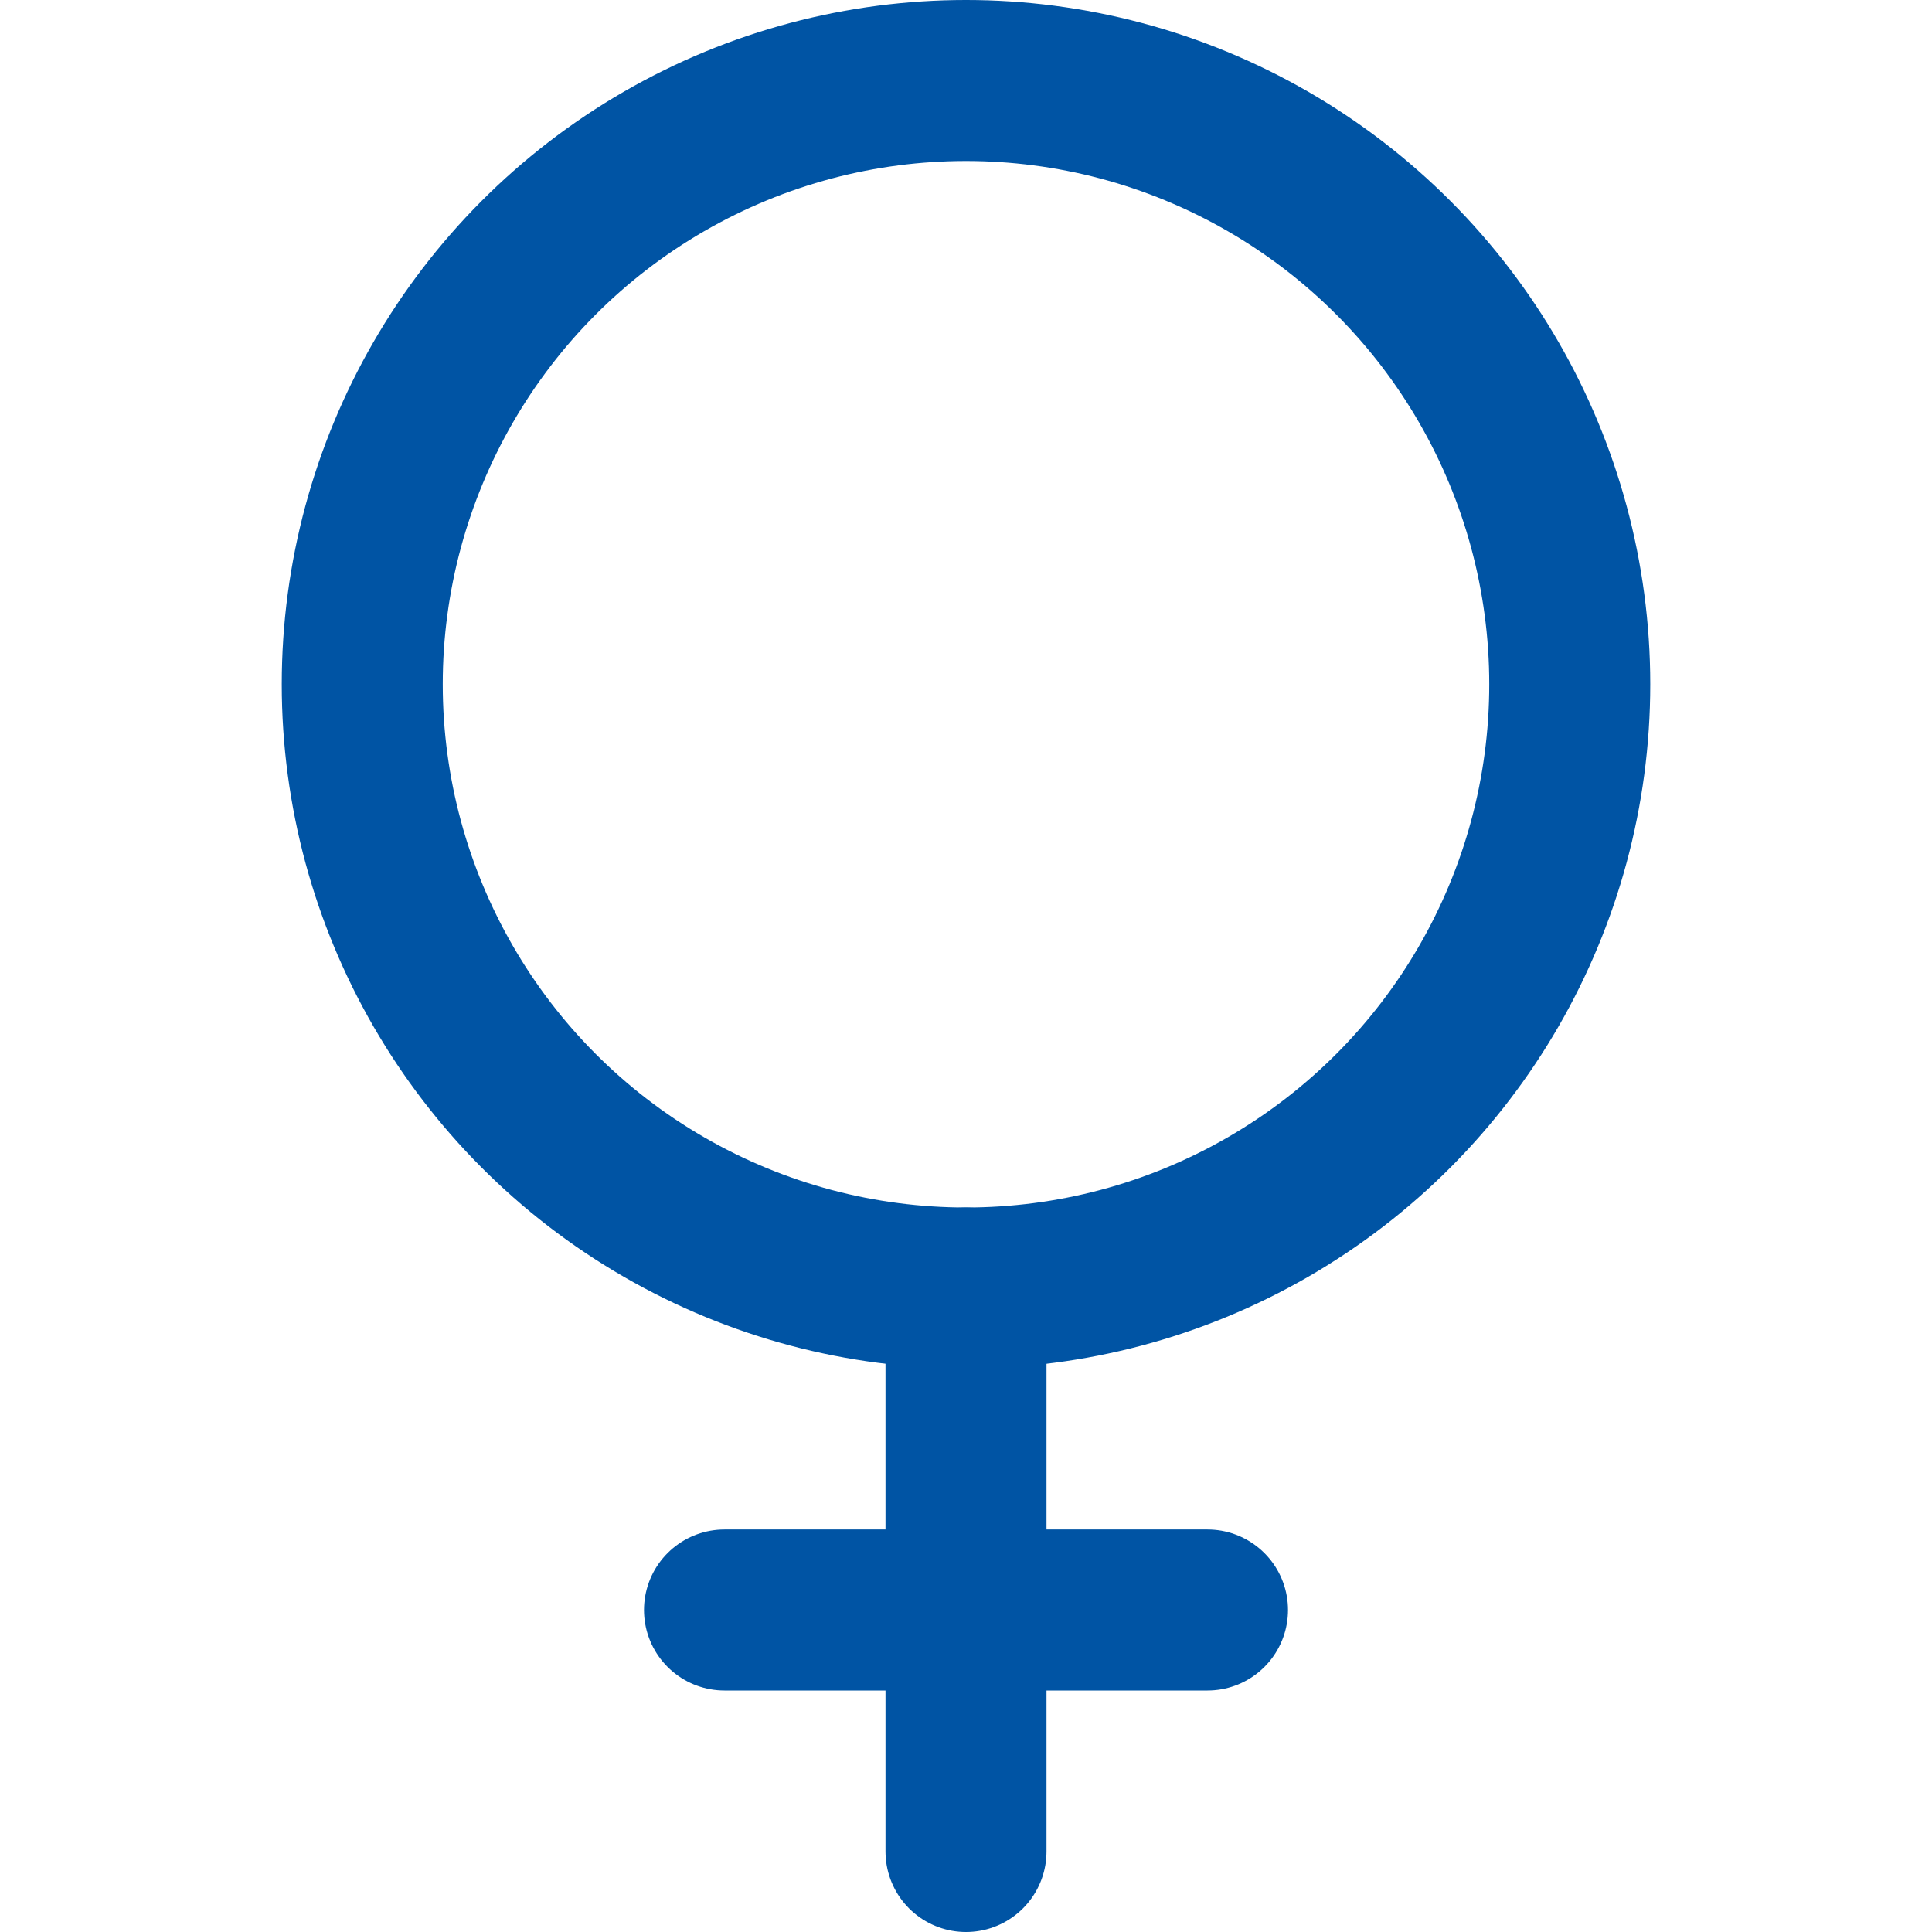 <?xml version="1.0" encoding="UTF-8"?> <svg xmlns="http://www.w3.org/2000/svg" width="24" height="24" viewBox="0 0 24 24"><g class="nc-icon-wrapper" fill="#0054a4" stroke-linecap="round" stroke-linejoin="round"><line x1="12" y1="16" x2="12" y2="23" fill="none" stroke="#0054a4" stroke-width="2" data-color="color-2"></line><line x1="9" y1="20" x2="15" y2="20" fill="none" stroke="#0054a4" stroke-width="2" data-color="color-2"></line><circle cx="12" cy="8.5" r="7.5" fill="none" stroke="#0054a4" stroke-width="2"></circle></g></svg> 